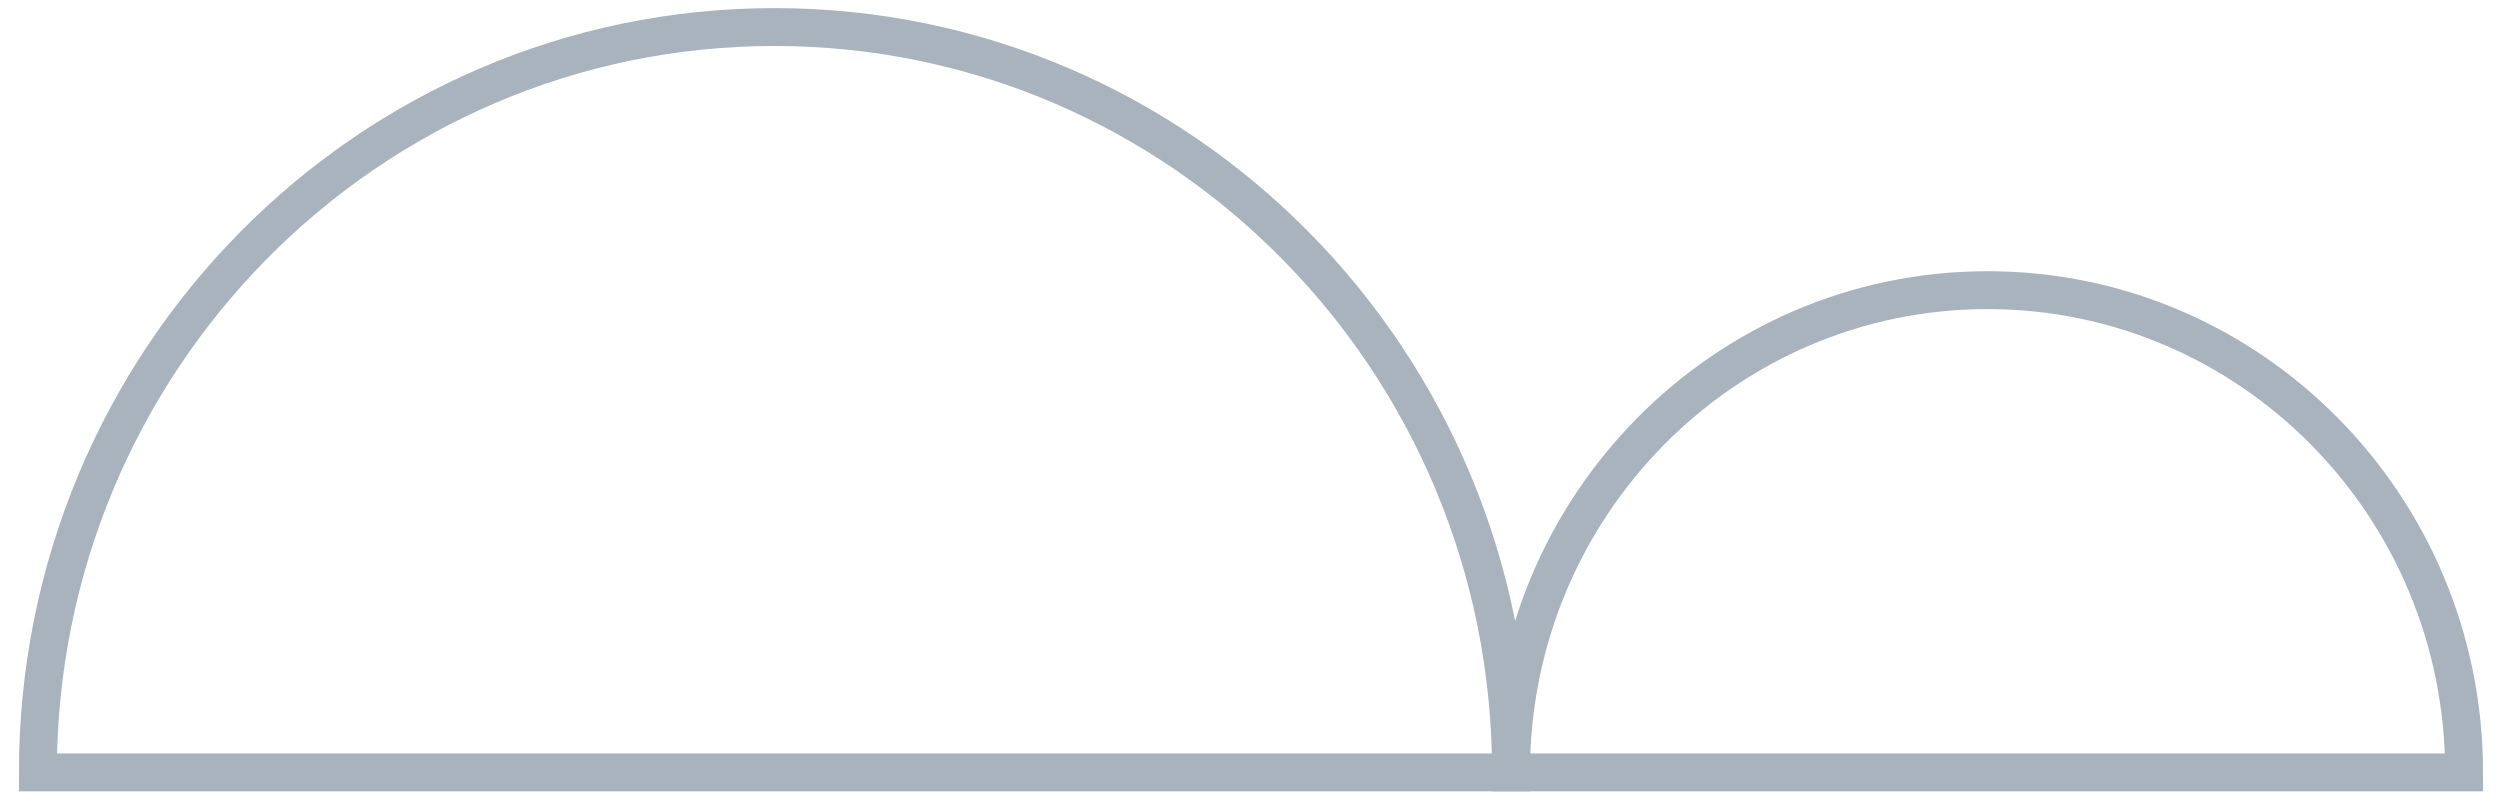 <svg width="66" height="21" viewBox="0 0 66 21" fill="none" xmlns="http://www.w3.org/2000/svg">
<g id="clouds">
<path id="Vector" d="M20.445 0.714C9.706 0.714 1 9.524 1 20.391H39.891C39.891 9.524 31.185 0.714 20.445 0.714Z" stroke="#A8B3BD" stroke-miterlimit="10"/>
<path id="Vector_2" d="M52.471 7.66C45.523 7.66 39.891 13.36 39.891 20.391H65.052C65.052 13.36 59.419 7.66 52.471 7.66Z" stroke="#A8B3BD" stroke-miterlimit="10"/>
</g>
</svg>

